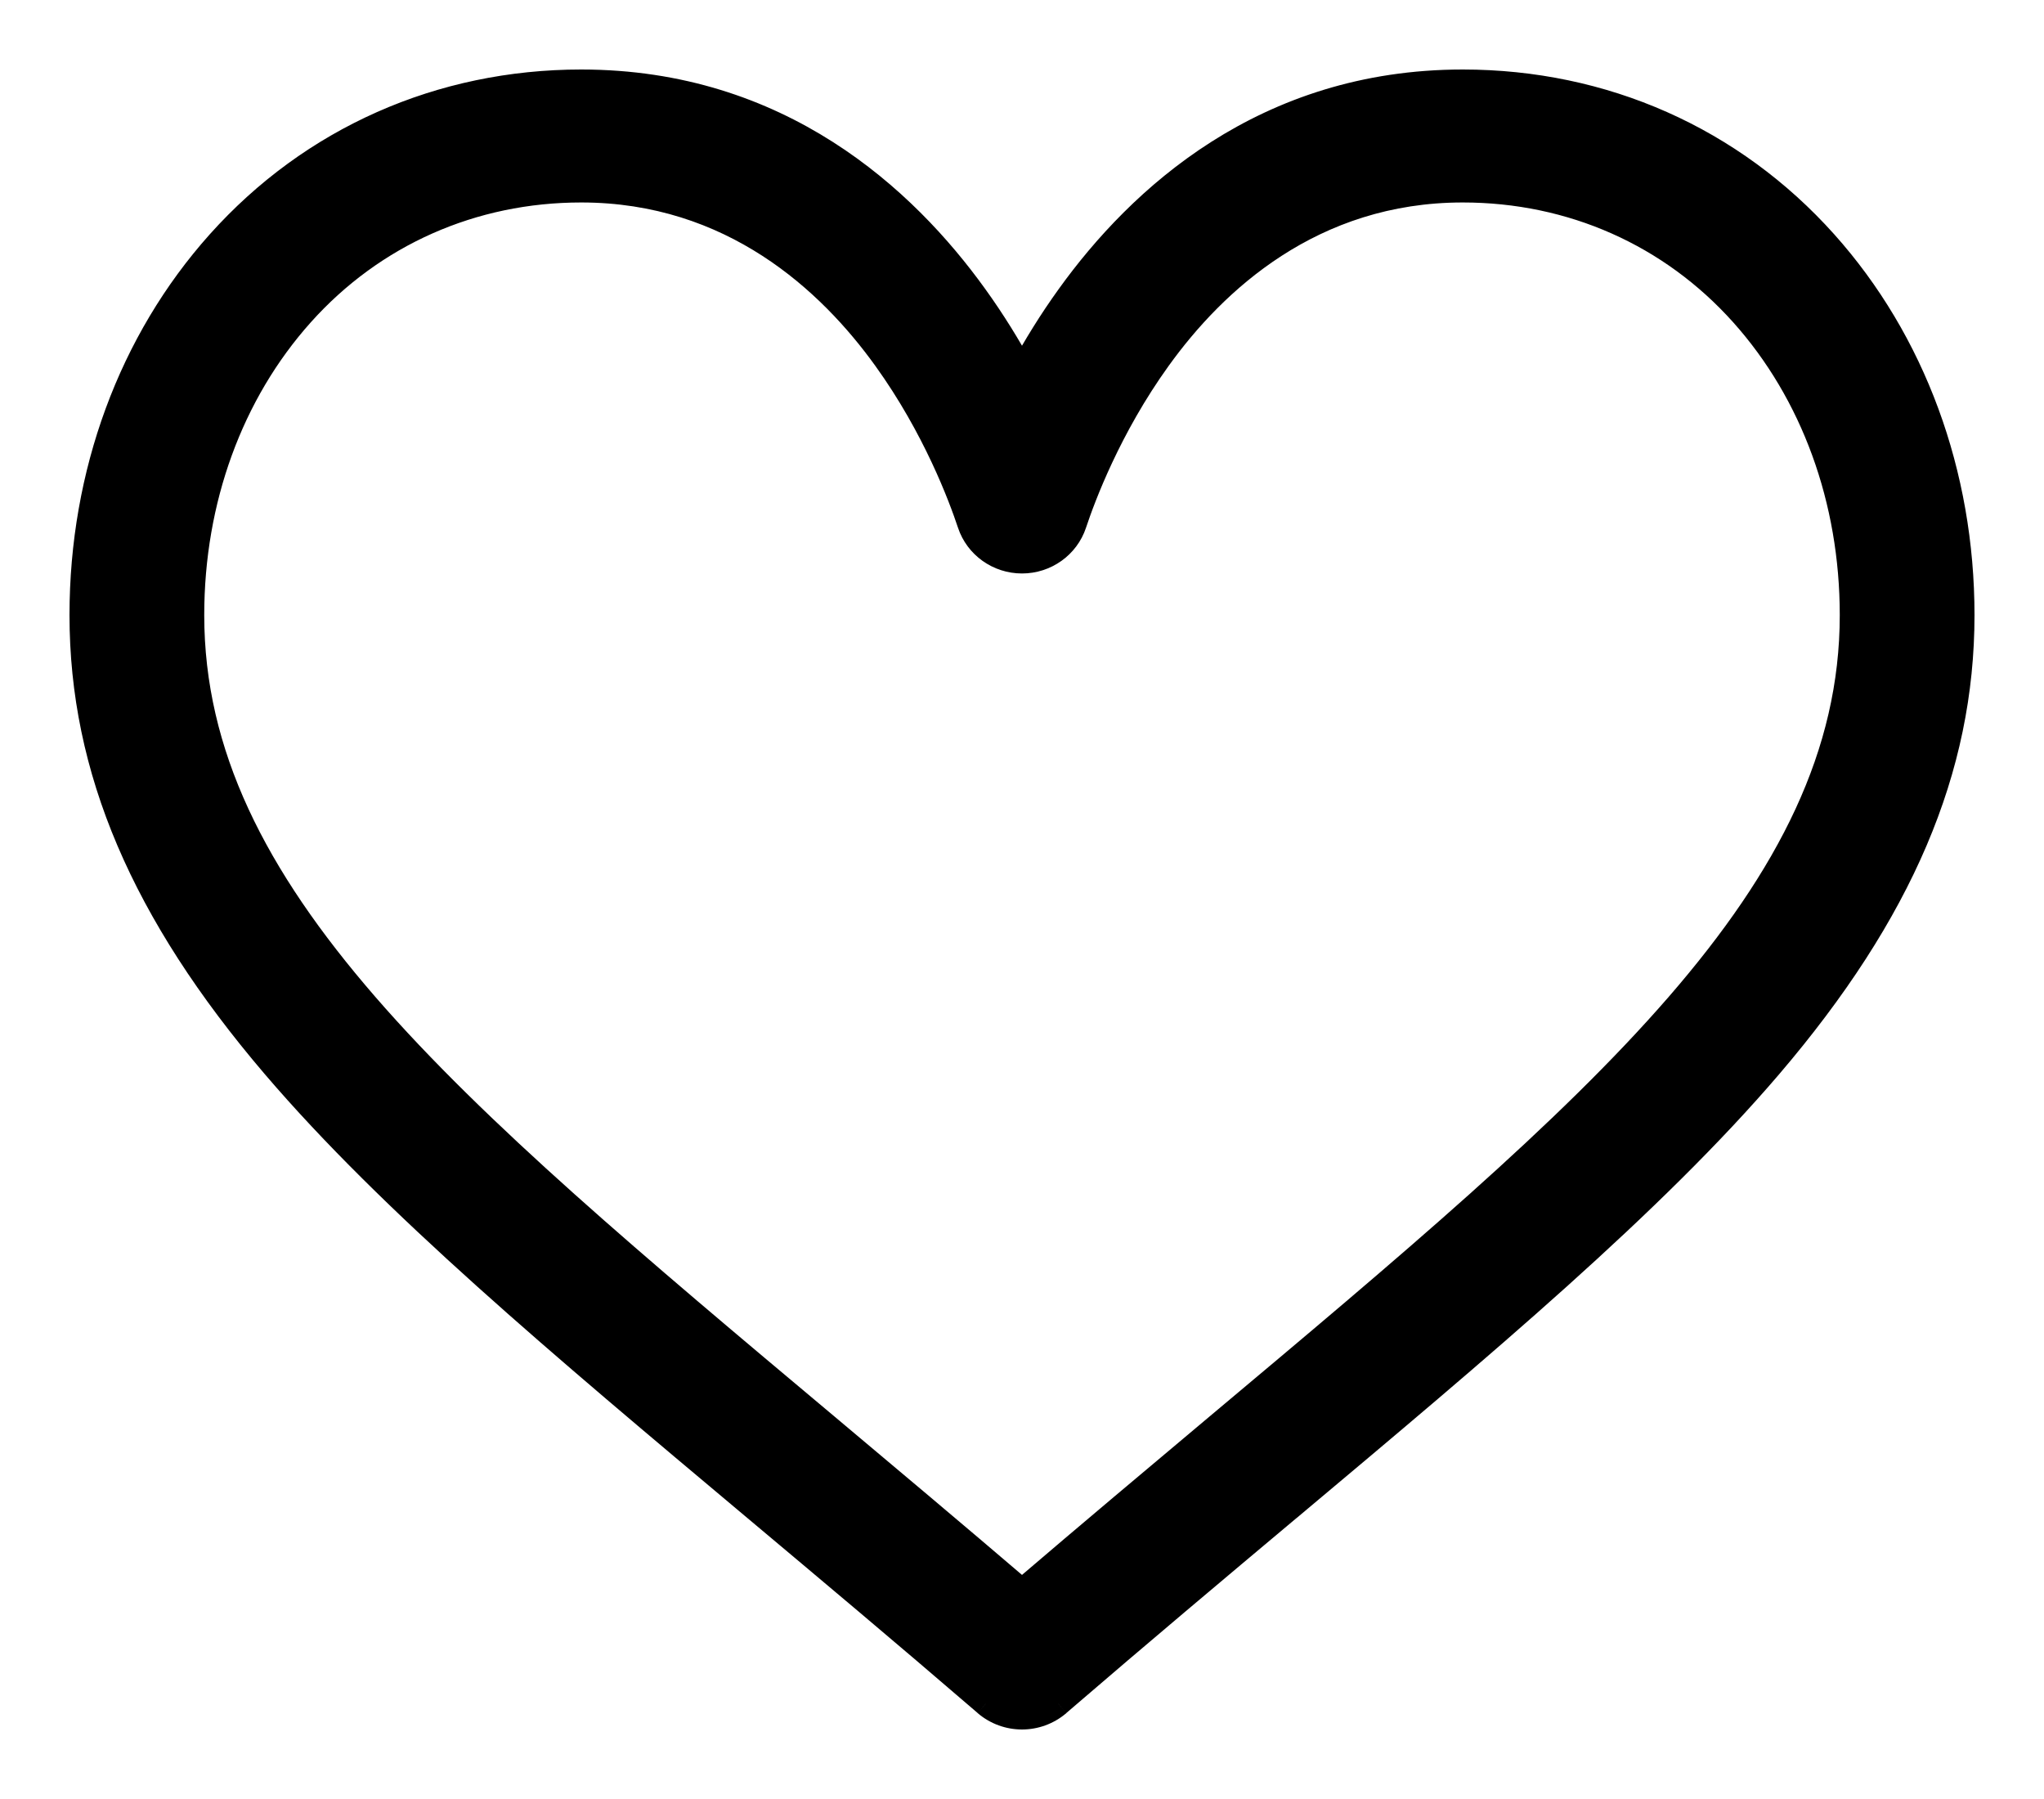 <svg width="25" height="22" viewBox="0 0 25 22" fill="none" xmlns="http://www.w3.org/2000/svg">
<path fill-rule="evenodd" clip-rule="evenodd" d="M17.891 1C19.614 1 21.188 1.698 22.322 2.965C23.404 4.173 24 5.792 24 7.522C24 9.406 23.253 11.158 21.649 13.036C20.215 14.715 18.152 16.445 15.764 18.448L15.756 18.454C14.868 19.199 13.95 19.969 12.973 20.81L12.944 20.836C12.817 20.945 12.658 21 12.5 21C12.342 21 12.183 20.945 12.056 20.836L12.027 20.81C11.047 19.967 10.127 19.195 9.237 18.448L9.236 18.448C6.848 16.445 4.785 14.715 3.351 13.036C1.747 11.158 1 9.406 1 7.522C1 5.792 1.596 4.173 2.678 2.965C3.813 1.698 5.386 1 7.109 1C9.533 1 11.067 2.425 11.928 3.62C12.151 3.93 12.341 4.241 12.5 4.534C12.659 4.241 12.849 3.93 13.072 3.62C13.933 2.425 15.467 1 17.891 1ZM12.5 19.457C13.333 18.744 14.122 18.082 14.889 17.438C19.564 13.518 22.652 10.927 22.652 7.522C22.652 6.115 22.176 4.808 21.311 3.842C20.436 2.865 19.221 2.326 17.891 2.326C16.043 2.326 14.849 3.447 14.172 4.387C13.565 5.23 13.249 6.079 13.141 6.405C13.05 6.679 12.792 6.863 12.5 6.863C12.208 6.863 11.95 6.679 11.859 6.405C11.751 6.079 11.435 5.23 10.828 4.387C10.151 3.447 8.957 2.326 7.109 2.326C5.779 2.326 4.564 2.865 3.689 3.842C2.824 4.808 2.348 6.115 2.348 7.522C2.348 10.927 5.436 13.518 10.11 17.438C10.878 18.082 11.667 18.744 12.5 19.457Z" fill="black"/>
<path d="M22.322 2.965L22.434 2.865L22.434 2.865L22.322 2.965ZM21.649 13.036L21.535 12.939L21.535 12.939L21.649 13.036ZM15.764 18.448L15.667 18.333L15.667 18.333L15.764 18.448ZM15.756 18.454L15.852 18.569L15.852 18.569L15.756 18.454ZM12.973 20.81L12.875 20.697L12.875 20.697L12.973 20.81ZM12.944 20.836L13.042 20.95L13.042 20.949L12.944 20.836ZM12.056 20.836L11.958 20.949L11.958 20.95L12.056 20.836ZM12.027 20.81L12.125 20.697L12.125 20.697L12.027 20.81ZM9.237 18.448L9.139 18.562L9.14 18.563L9.237 18.448ZM9.236 18.448L9.334 18.334L9.333 18.333L9.236 18.448ZM3.351 13.036L3.465 12.939L3.465 12.939L3.351 13.036ZM2.678 2.965L2.566 2.865L2.566 2.865L2.678 2.965ZM11.928 3.62L11.806 3.707L11.806 3.707L11.928 3.62ZM12.5 4.534L12.368 4.605L12.5 4.847L12.632 4.605L12.5 4.534ZM13.072 3.62L12.951 3.532L12.951 3.532L13.072 3.62ZM14.889 17.438L14.986 17.553L14.986 17.553L14.889 17.438ZM12.5 19.457L12.402 19.571L12.5 19.654L12.598 19.571L12.5 19.457ZM21.311 3.842L21.423 3.742L21.423 3.742L21.311 3.842ZM14.172 4.387L14.294 4.474L14.294 4.474L14.172 4.387ZM13.141 6.405L12.998 6.358L12.998 6.358L13.141 6.405ZM11.859 6.405L12.002 6.358L12.002 6.358L11.859 6.405ZM10.828 4.387L10.706 4.474L10.706 4.474L10.828 4.387ZM3.689 3.842L3.577 3.742L3.577 3.742L3.689 3.842ZM10.11 17.438L10.014 17.553H10.014L10.11 17.438ZM22.434 2.865C21.27 1.565 19.656 0.85 17.891 0.85V1.15C19.572 1.15 21.105 1.83 22.21 3.065L22.434 2.865ZM24.15 7.522C24.15 5.758 23.542 4.103 22.434 2.865L22.21 3.065C23.266 4.244 23.85 5.826 23.85 7.522H24.15ZM21.763 13.134C23.383 11.237 24.15 9.452 24.15 7.522H23.85C23.85 9.361 23.123 11.079 21.535 12.939L21.763 13.134ZM15.86 18.563C18.245 16.562 20.319 14.824 21.763 13.134L21.535 12.939C20.111 14.606 18.059 16.327 15.667 18.333L15.86 18.563ZM15.852 18.569L15.86 18.563L15.667 18.333L15.659 18.34L15.852 18.569ZM13.071 20.924C14.047 20.084 14.964 19.314 15.852 18.569L15.659 18.34C14.772 19.084 13.853 19.855 12.875 20.697L13.071 20.924ZM13.042 20.949L13.071 20.924L12.875 20.697L12.846 20.722L13.042 20.949ZM12.5 21.15C12.693 21.15 12.886 21.083 13.042 20.95L12.846 20.722C12.747 20.807 12.624 20.85 12.5 20.85V21.15ZM11.958 20.95C12.114 21.083 12.307 21.15 12.5 21.15V20.85C12.376 20.85 12.253 20.807 12.154 20.722L11.958 20.95ZM11.929 20.924L11.958 20.949L12.154 20.722L12.125 20.697L11.929 20.924ZM9.14 18.563C10.03 19.31 10.95 20.081 11.929 20.924L12.125 20.697C11.144 19.852 10.223 19.08 9.333 18.333L9.14 18.563ZM9.139 18.562L9.139 18.562L9.334 18.334L9.334 18.334L9.139 18.562ZM3.237 13.134C4.681 14.824 6.755 16.562 9.14 18.563L9.333 18.333C6.941 16.327 4.889 14.606 3.465 12.939L3.237 13.134ZM0.85 7.522C0.85 9.452 1.617 11.237 3.237 13.134L3.465 12.939C1.877 11.079 1.15 9.361 1.15 7.522H0.85ZM2.566 2.865C1.458 4.103 0.85 5.758 0.85 7.522H1.15C1.15 5.826 1.734 4.244 2.79 3.065L2.566 2.865ZM7.109 0.85C5.344 0.85 3.73 1.565 2.566 2.865L2.79 3.065C3.895 1.83 5.428 1.15 7.109 1.15V0.85ZM12.049 3.532C11.174 2.316 9.6 0.85 7.109 0.85V1.15C9.466 1.15 10.96 2.533 11.806 3.707L12.049 3.532ZM12.632 4.462C12.47 4.164 12.277 3.848 12.049 3.532L11.806 3.707C12.025 4.012 12.211 4.317 12.368 4.605L12.632 4.462ZM12.951 3.532C12.723 3.848 12.53 4.164 12.368 4.462L12.632 4.605C12.789 4.317 12.975 4.012 13.194 3.707L12.951 3.532ZM17.891 0.85C15.4 0.85 13.826 2.316 12.951 3.532L13.194 3.707C14.04 2.533 15.534 1.15 17.891 1.15V0.85ZM14.793 17.323C14.026 17.967 13.236 18.63 12.402 19.343L12.598 19.571C13.43 18.859 14.219 18.197 14.986 17.553L14.793 17.323ZM22.502 7.522C22.502 9.174 21.755 10.639 20.411 12.189C19.064 13.741 17.134 15.36 14.793 17.323L14.986 17.553C17.32 15.596 19.271 13.96 20.637 12.385C22.006 10.808 22.802 9.276 22.802 7.522H22.502ZM21.199 3.942C22.037 4.878 22.502 6.149 22.502 7.522H22.802C22.802 6.082 22.314 4.738 21.423 3.742L21.199 3.942ZM17.891 2.476C19.179 2.476 20.353 2.997 21.199 3.942L21.423 3.742C20.519 2.732 19.263 2.176 17.891 2.176V2.476ZM14.294 4.474C14.957 3.553 16.112 2.476 17.891 2.476V2.176C15.974 2.176 14.741 3.34 14.05 4.299L14.294 4.474ZM13.283 6.453C13.389 6.134 13.699 5.3 14.294 4.474L14.05 4.299C13.431 5.159 13.109 6.025 12.998 6.358L13.283 6.453ZM12.5 7.013C12.855 7.013 13.172 6.788 13.283 6.453L12.998 6.358C12.929 6.569 12.728 6.713 12.5 6.713V7.013ZM11.717 6.453C11.828 6.788 12.145 7.013 12.5 7.013V6.713C12.272 6.713 12.071 6.569 12.002 6.358L11.717 6.453ZM10.706 4.474C11.301 5.3 11.611 6.134 11.717 6.453L12.002 6.358C11.891 6.025 11.569 5.159 10.95 4.299L10.706 4.474ZM7.109 2.476C8.888 2.476 10.043 3.553 10.706 4.474L10.95 4.299C10.259 3.34 9.026 2.176 7.109 2.176V2.476ZM3.801 3.942C4.647 2.997 5.821 2.476 7.109 2.476V2.176C5.737 2.176 4.481 2.732 3.577 3.742L3.801 3.942ZM2.498 7.522C2.498 6.149 2.963 4.878 3.801 3.942L3.577 3.742C2.685 4.738 2.198 6.082 2.198 7.522H2.498ZM10.207 17.323C7.866 15.36 5.936 13.741 4.589 12.189C3.245 10.639 2.498 9.174 2.498 7.522H2.198C2.198 9.276 2.994 10.808 4.363 12.385C5.729 13.96 7.68 15.596 10.014 17.553L10.207 17.323ZM12.598 19.343C11.764 18.63 10.974 17.967 10.207 17.323L10.014 17.553C10.781 18.197 11.57 18.859 12.402 19.571L12.598 19.343Z" fill="black"/>
</svg>

